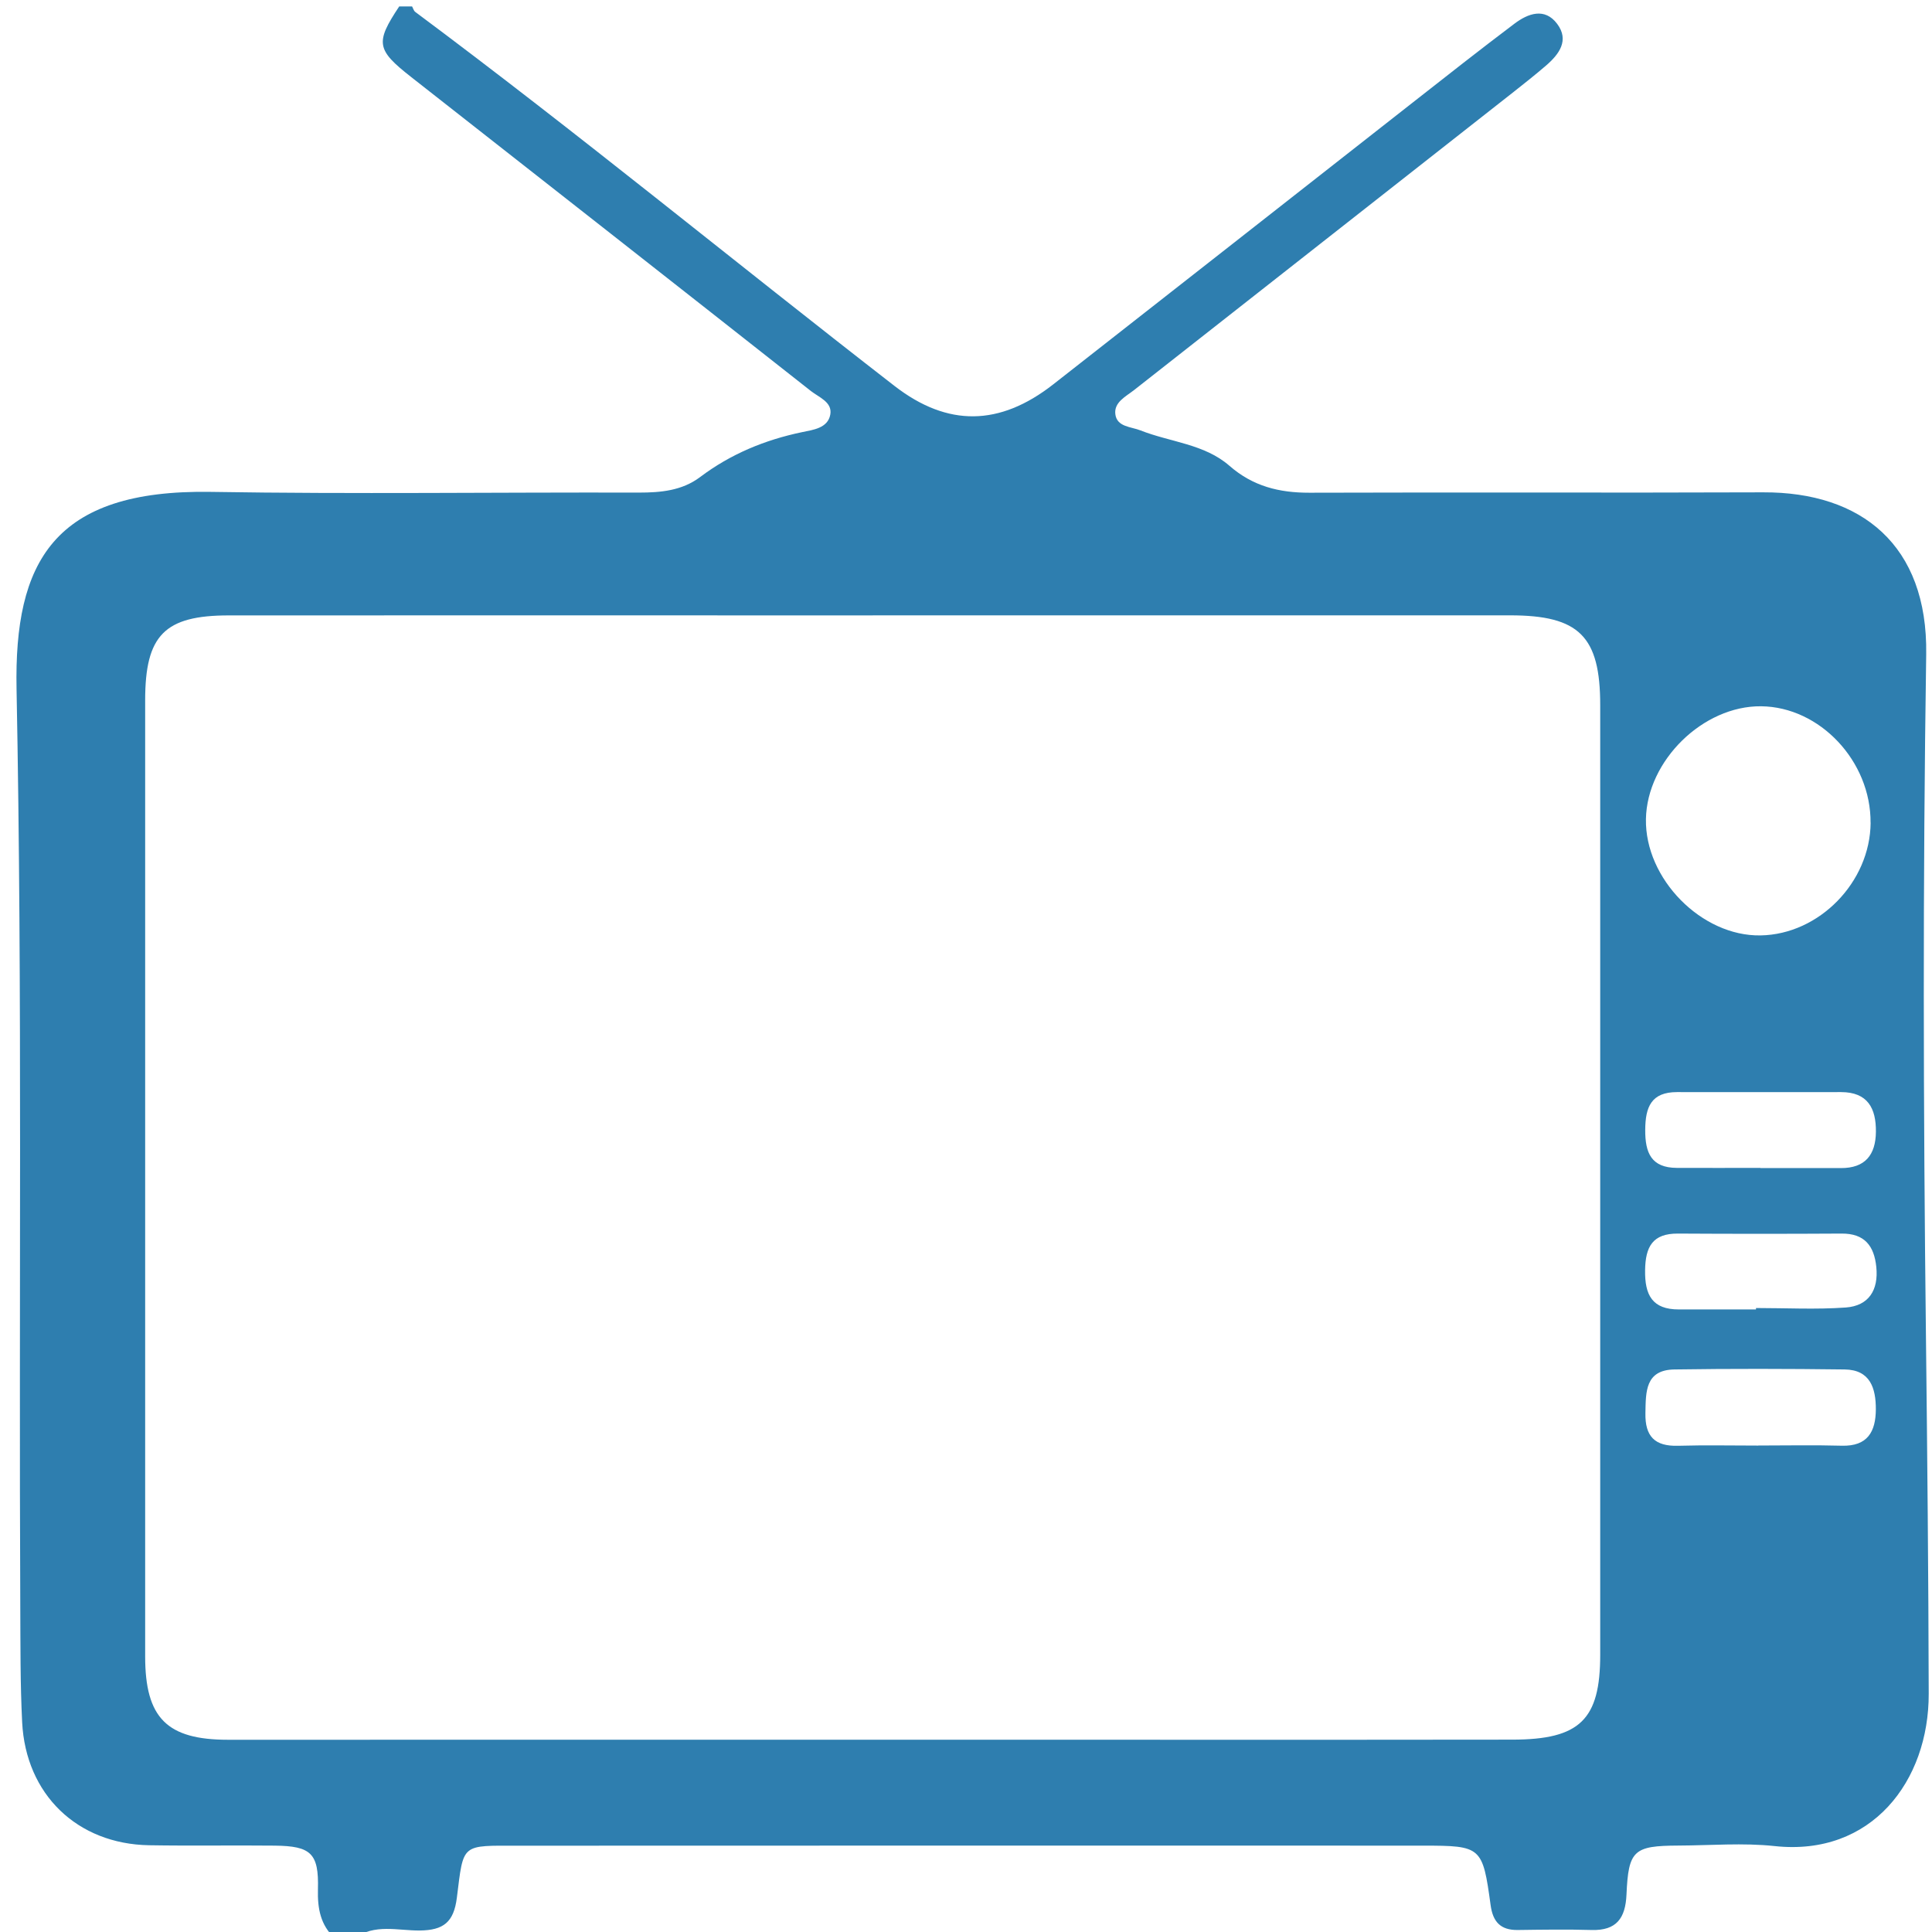 <?xml version="1.0" encoding="UTF-8"?>
<svg id="Calque_1" data-name="Calque 1" xmlns="http://www.w3.org/2000/svg" viewBox="0 0 300 300">
  <defs>
    <style>
      .cls-1 {
        fill: #2e7eaf;
      }
    </style>
  </defs>
  <path class="cls-1" d="M55,301h-3c-2.24-2.08-2.71-4.65-2.63-7.64,.15-5.58-1.08-6.71-6.71-6.77-6.5-.07-13,.05-19.5-.06-11.17-.19-19.16-7.89-19.72-19.11-.3-5.99-.26-11.99-.29-17.99-.23-47.48,.34-94.97-.58-142.45-.38-19.67,5.69-31,30.16-30.6,22.16,.36,44.33,.05,66.49,.11,3.42,0,6.7-.31,9.49-2.41,4.75-3.58,10.05-5.77,15.85-6.98,1.68-.35,4-.61,4.37-2.74,.34-1.93-1.77-2.66-3.01-3.64-20.67-16.29-41.39-32.53-62.09-48.77-5.39-4.23-5.58-5.32-1.84-10.95h2c.16,.29,.25,.67,.49,.85,25.24,18.8,49.55,38.8,74.42,58.08,8.25,6.39,16.33,6.26,24.64-.24,18.63-14.57,37.21-29.18,55.83-43.77,5.24-4.11,10.47-8.23,15.79-12.24,2.12-1.6,4.71-2.55,6.64,.03,1.91,2.54,.31,4.71-1.72,6.46-1.64,1.41-3.34,2.76-5.04,4.1-19.64,15.43-39.29,30.85-58.93,46.29-1.28,1.01-3.15,1.89-2.92,3.76,.25,2,2.45,1.93,3.92,2.52,4.61,1.82,9.91,2.09,13.8,5.49,3.64,3.18,7.72,4.19,12.41,4.18,23.49-.08,46.98,.03,70.47-.06,15.24-.06,25.56,8.19,25.31,25.14-.53,35.31-.45,70.63-.04,105.95,.21,18.48,.39,36.96,.43,55.45,.04,13.59-8.89,25.29-23.91,23.67-4.94-.53-9.99-.1-14.98-.08-6.91,.03-7.74,.72-8.04,7.61-.16,3.65-1.54,5.61-5.41,5.5-3.83-.11-7.66-.05-11.49,0-2.66,.03-3.85-1.27-4.2-3.87-1.24-9.08-1.44-9.22-10.45-9.23-46.81,0-93.62-.02-140.43,.01-9.06,0-8.57-.45-9.64,8.08-.48,3.8-2.07,5.05-5.77,5.09-3.39,.03-7.03-1.1-10.18,1.24ZM135.51,95.56c-33.32,0-66.65-.02-99.97,0-10,0-13,3.08-13,13.19,0,49.48,0,98.97,0,148.45,0,9.57,3.38,12.95,12.87,12.95,36.16,0,72.31-.01,108.47-.01,30.32,0,60.65,.03,90.97-.01,10.49-.01,13.63-3.12,13.63-13.18,0-49.15,0-98.3,0-147.45,0-10.69-3.26-13.95-13.99-13.95-32.99,0-65.98,0-98.97,0Zm154.95,32.2c.07-9.55-7.87-18-17-18.09-9.01-.09-17.71,8.43-17.88,17.51-.17,9.28,8.64,18.23,17.8,18.07,9.1-.15,17.02-8.26,17.09-17.5Zm-17.43,96.7c4.32,0,8.65-.09,12.97,.03,4.01,.11,5.26-2.2,5.28-5.64,.01-3.29-.87-6.15-4.84-6.2-8.81-.11-17.63-.13-26.44,0-4.53,.07-4.44,3.45-4.5,6.78-.07,3.61,1.45,5.17,5.06,5.07,4.15-.12,8.32-.03,12.47-.03Zm.33-43.1v.02c4.16,0,8.32-.01,12.48,0,3.78,.02,5.41-2.05,5.45-5.62,.04-3.66-1.27-6.18-5.42-6.18-8.49,0-16.98,.02-25.46,0-4.01,0-4.92,2.32-4.94,5.87-.02,3.57,.94,5.88,4.91,5.9,4.33,.02,8.65,0,12.98,0Zm-.69,21.98c0-.08,0-.15,0-.23,4.65,0,9.31,.25,13.94-.08,3.57-.26,5.11-2.71,4.74-6.3-.33-3.27-1.82-5.21-5.39-5.18-8.47,.05-16.95,.05-25.42,0-3.93-.02-5.04,2.05-5.09,5.69-.06,3.85,1.11,6.1,5.25,6.09,3.99,0,7.98,0,11.96,0Z"/>
</svg>